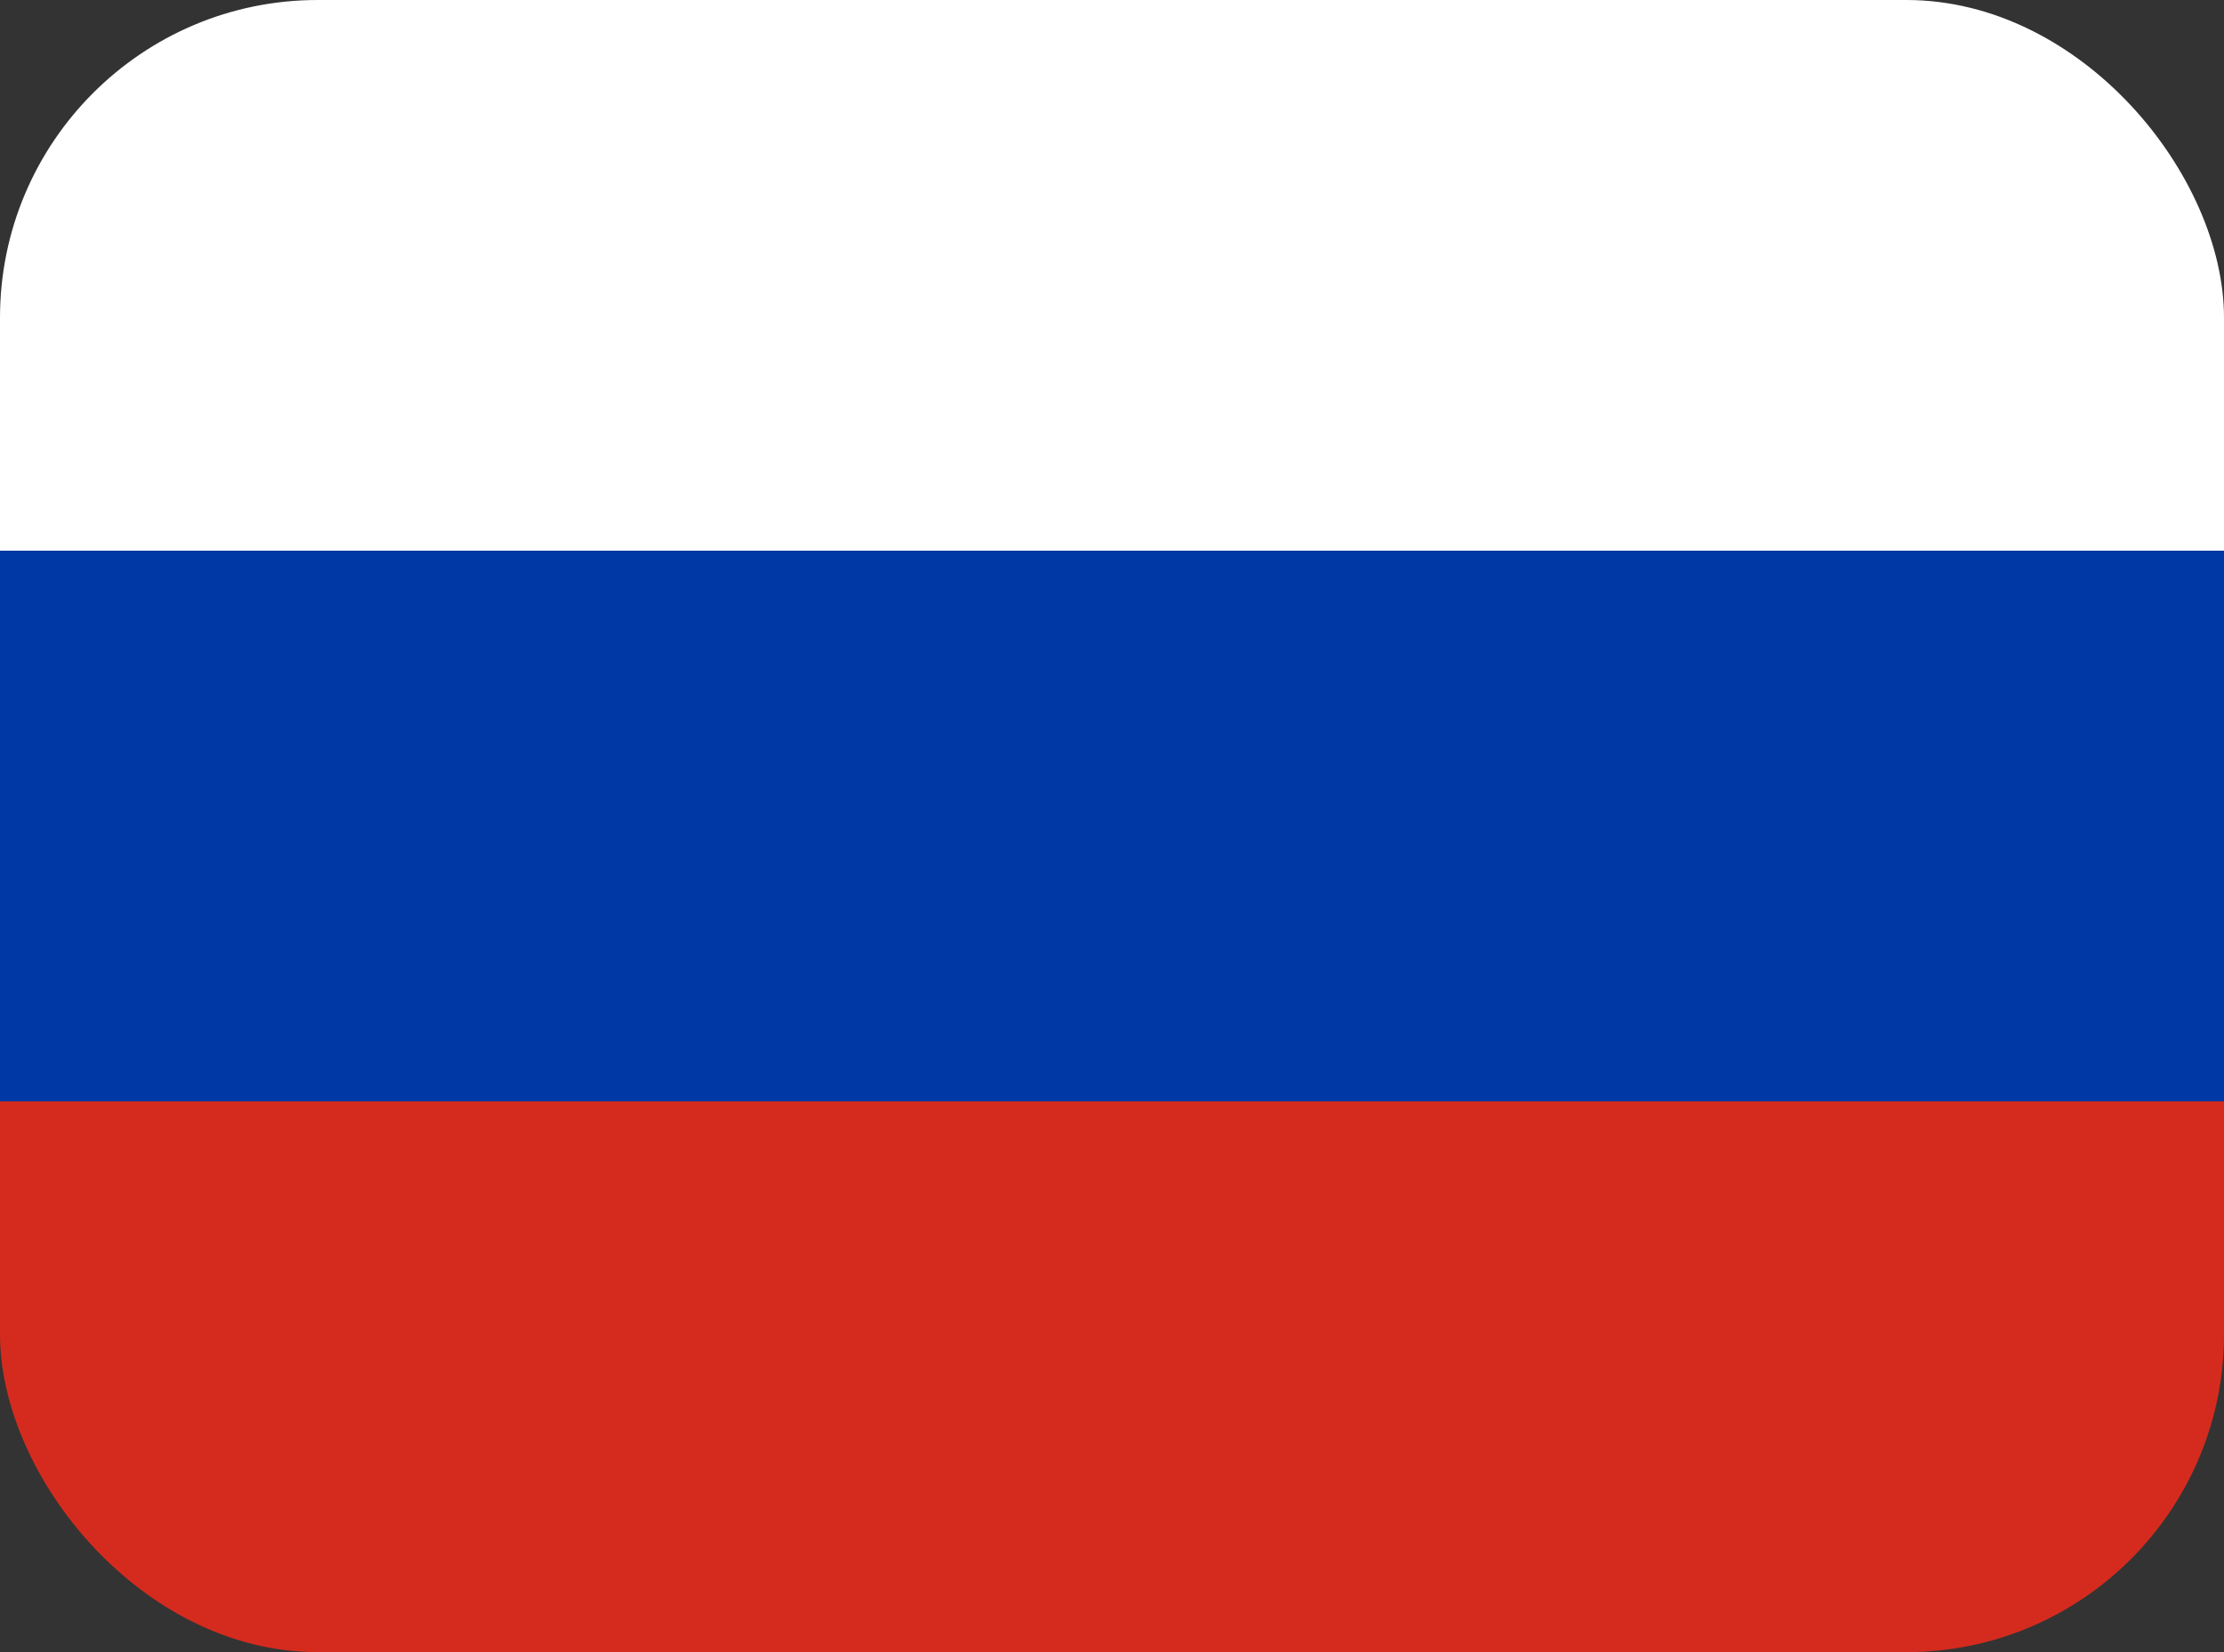 <svg width="35" height="26" viewBox="0 0 35 26" fill="none" xmlns="http://www.w3.org/2000/svg">
  <rect x="0" y="0" width="35" height="26" fill="#333333" stroke="none"/>
  <g clip-path="url(#clip0_336_1381)">
    <path d="M0 0H35V8.667H0V0Z" fill="white"/>
    <path d="M0 8.667H35V17.333H0V8.667Z" fill="#0039A6"/>
    <path d="M0 17.333H35V26H0V17.333Z" fill="#D52B1E"/>
  </g>
  <defs>
    <clipPath id="clip0_336_1381">
      <rect width="35" height="26" rx="5" fill="white"/>
    </clipPath>
  </defs>
</svg>